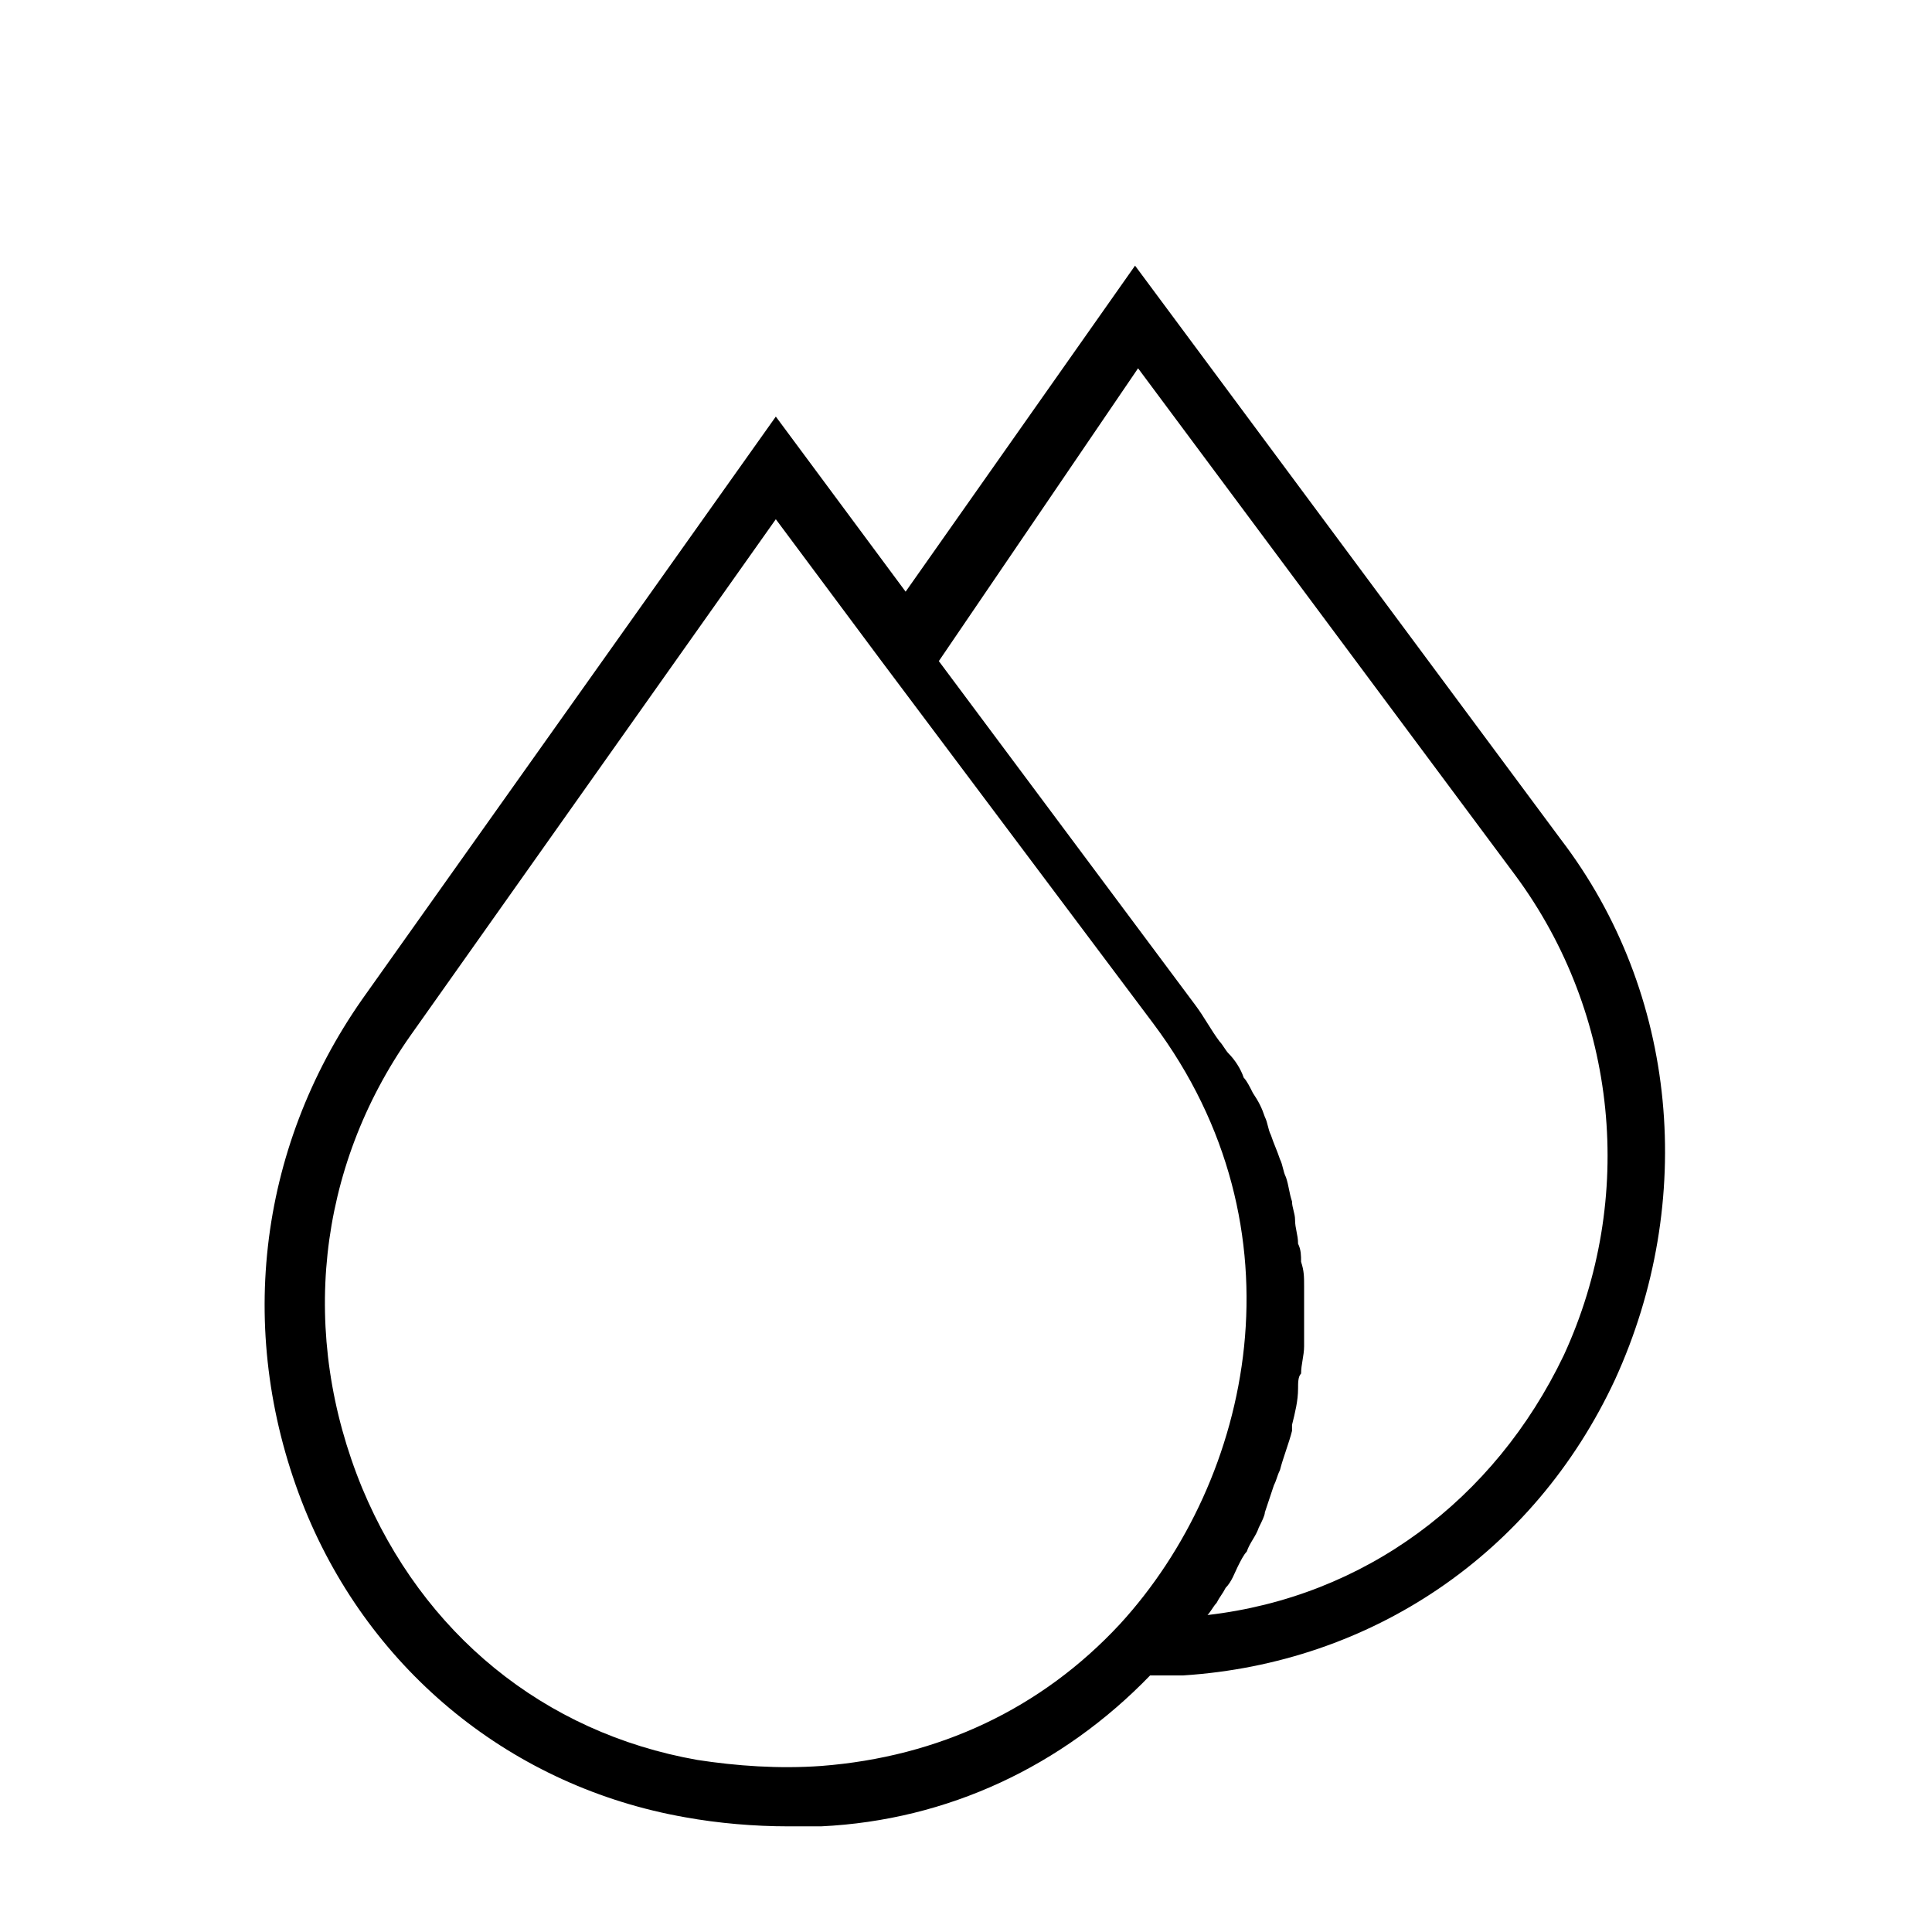 <?xml version="1.0" ?>

<svg fill="#000000" width="800px" height="800px" viewBox="0 0 64 64" id="Layer_1" version="1.1" xml:space="preserve" xmlns="http://www.w3.org/2000/svg" xmlns:xlink="http://www.w3.org/1999/xlink">
<g>
<path d="M22.7,60.2c1.1,0.2,2.3,0.3,3.4,0.3c0.4,0,0.8,0,1.1,0c4.2-0.2,8-2,10.9-5c0.4,0,0.7,0,1.1,0c6.2-0.4,11.6-4,14.3-9.8   c2.7-5.9,2.1-12.8-1.8-17.9l-14.1-19L30,19.6l-4.3-5.8L12,33.1C8.5,38.1,7.8,44.3,10.1,50C12.3,55.4,17,59.2,22.7,60.2z M37.7,12.2   L50.2,29c3.4,4.6,4,10.7,1.6,15.9c-2.3,4.8-6.6,8-11.8,8.6c0.1-0.1,0.2-0.3,0.3-0.4c0.1-0.2,0.2-0.3,0.3-0.5   c0.2-0.2,0.3-0.5,0.4-0.7c0.1-0.2,0.2-0.4,0.3-0.5c0.1-0.3,0.3-0.5,0.4-0.8c0.1-0.2,0.2-0.4,0.2-0.5c0.1-0.3,0.2-0.6,0.3-0.9   c0.1-0.2,0.1-0.3,0.2-0.5c0.1-0.4,0.3-0.9,0.4-1.3c0-0.1,0-0.1,0-0.2c0.1-0.4,0.2-0.8,0.2-1.2c0-0.2,0-0.4,0.1-0.5   c0-0.3,0.1-0.6,0.1-0.9c0-0.2,0-0.4,0-0.6c0-0.3,0-0.6,0-0.8c0-0.2,0-0.4,0-0.6c0-0.3,0-0.5-0.1-0.8c0-0.2,0-0.4-0.1-0.6   c0-0.3-0.1-0.5-0.1-0.8c0-0.2-0.1-0.4-0.1-0.6c-0.1-0.3-0.1-0.5-0.2-0.8c-0.1-0.2-0.1-0.4-0.2-0.6c-0.1-0.3-0.2-0.5-0.3-0.8   c-0.1-0.2-0.1-0.4-0.2-0.6c-0.1-0.3-0.2-0.5-0.4-0.8c-0.1-0.2-0.2-0.4-0.3-0.5c-0.1-0.3-0.3-0.6-0.5-0.8c-0.1-0.1-0.2-0.3-0.3-0.4   c-0.3-0.4-0.5-0.8-0.8-1.2l-8.5-11.4L37.7,12.2z M13.6,34.3l12.1-17.1l3.5,4.7l9,12c5.1,6.8,3.3,15.1-1.1,19.9   c-2.6,2.8-6,4.4-9.9,4.7c-1.4,0.1-2.8,0-4.1-0.2c-5.1-0.9-9.1-4.2-11.1-9C9.9,44.2,10.5,38.7,13.6,34.3z"/>
</g>
</svg>